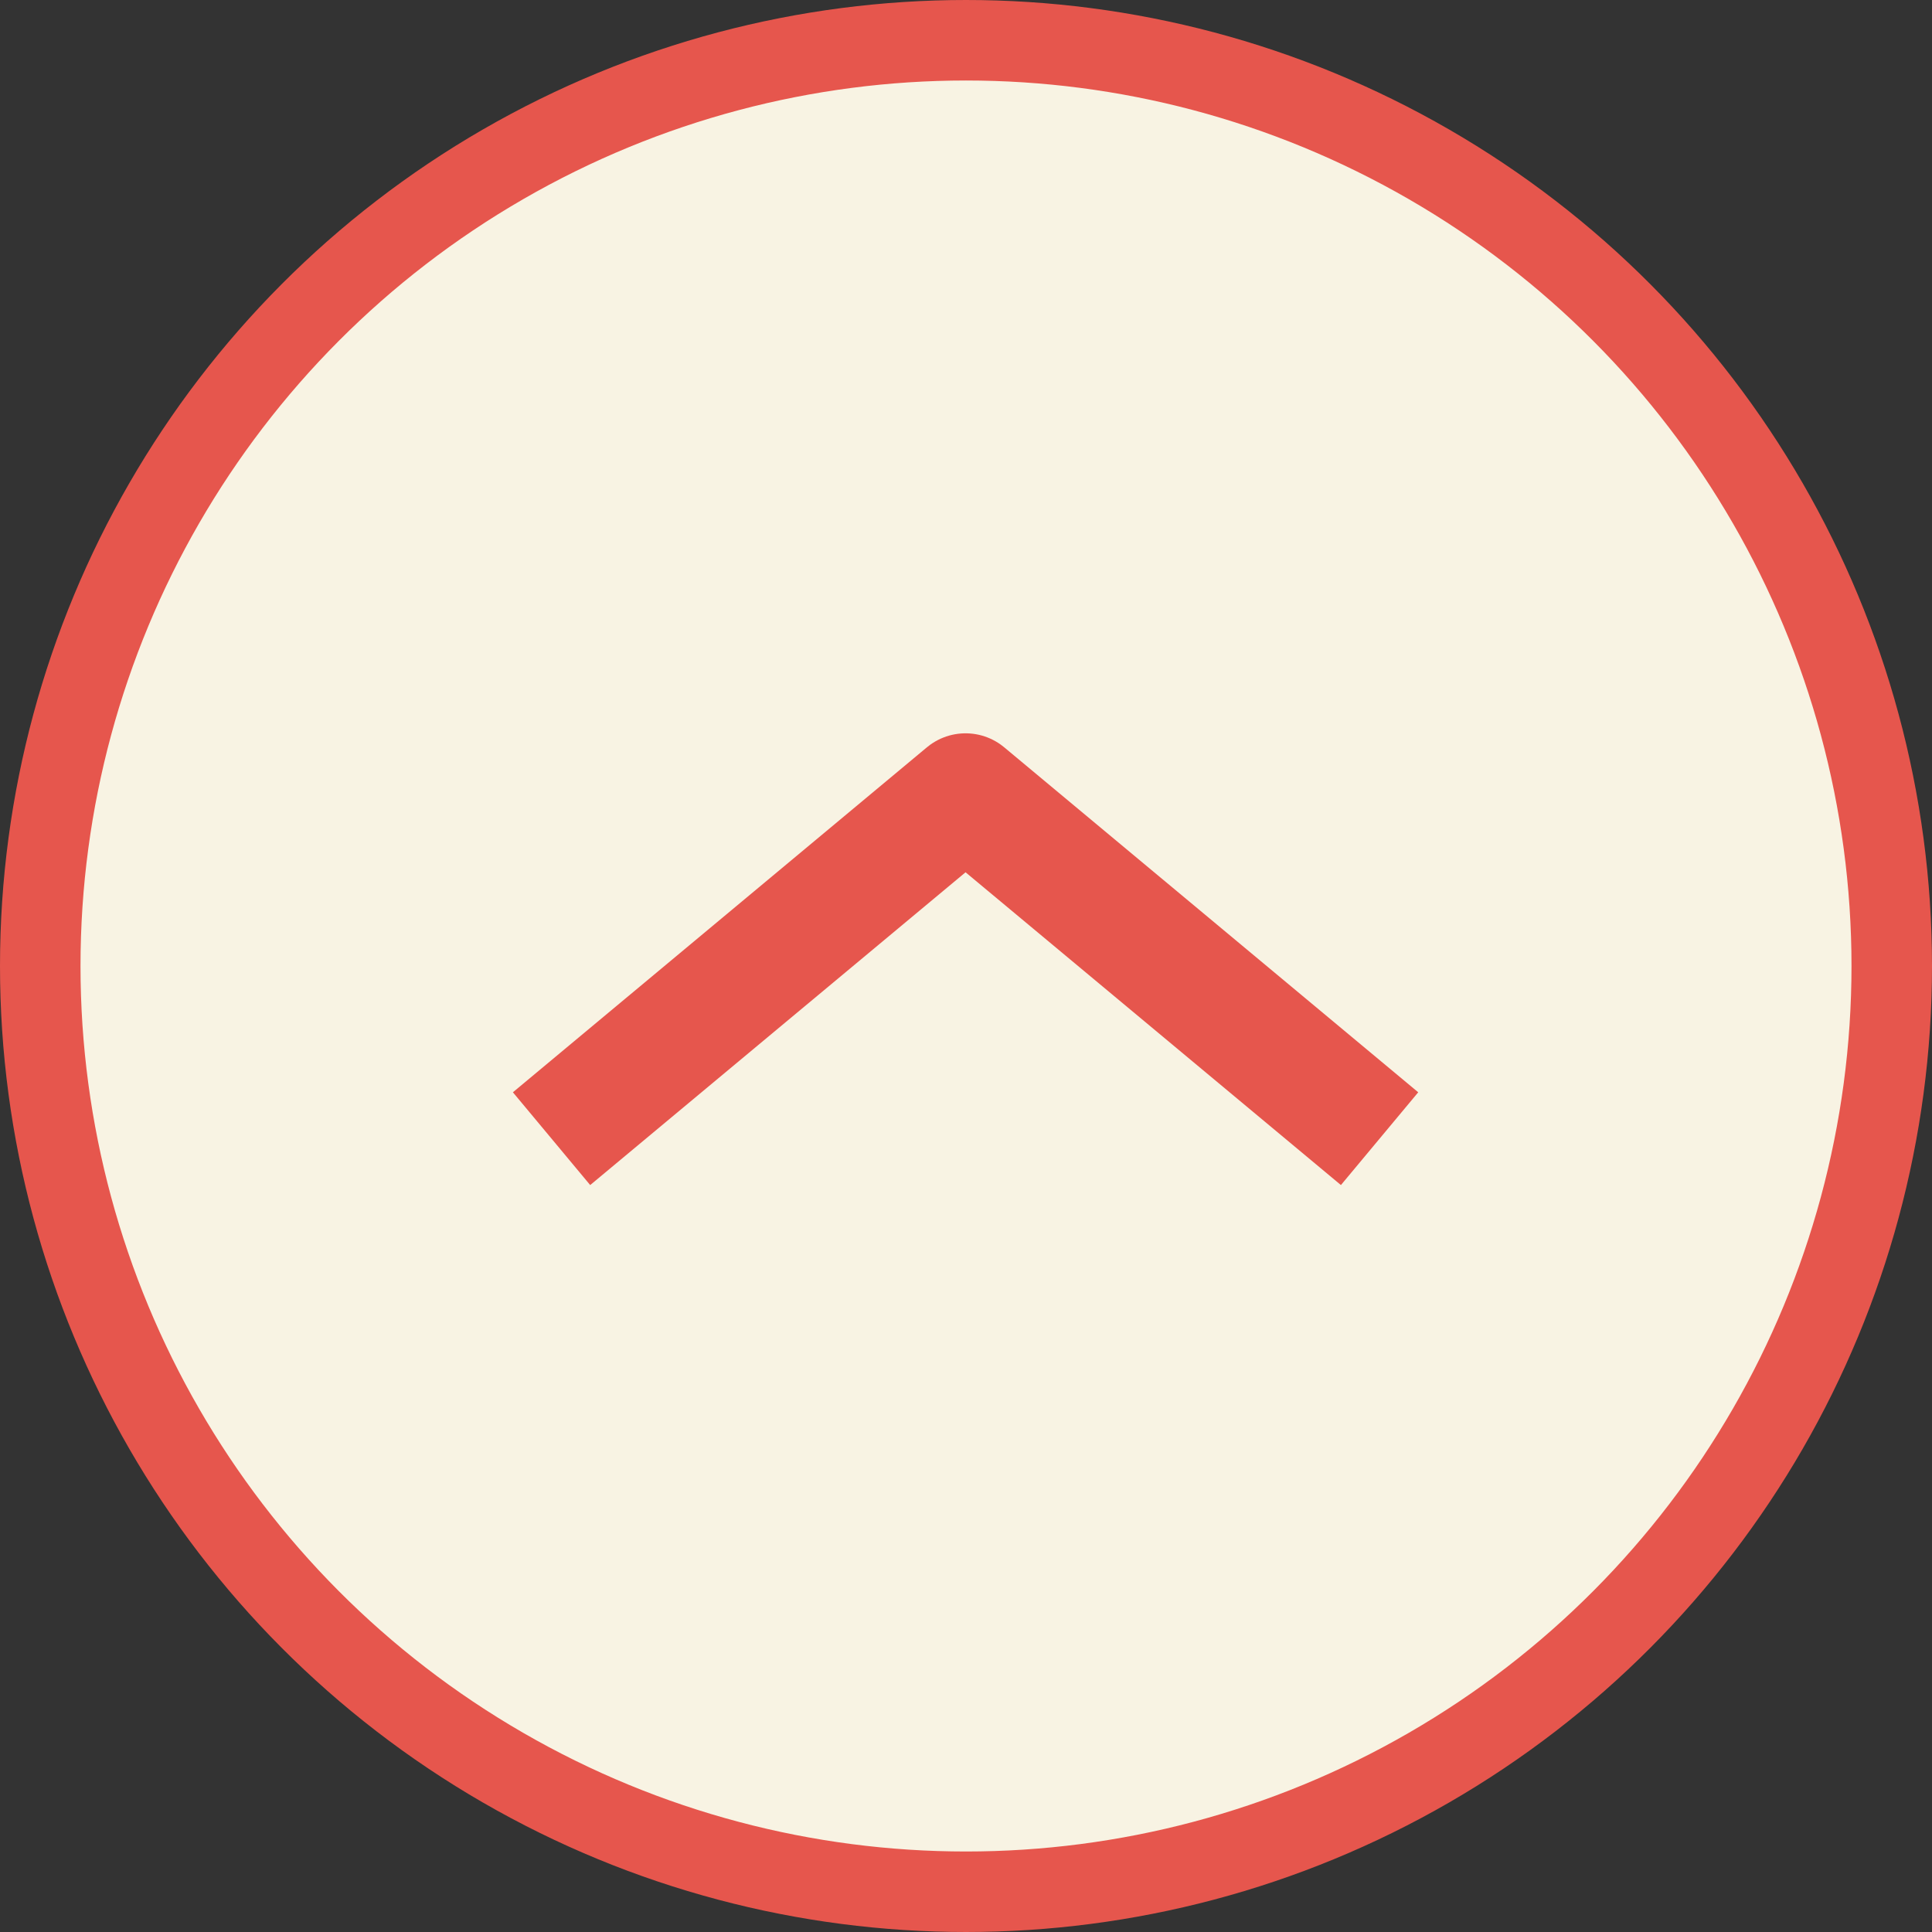 <svg width="48" height="48" viewBox="0 0 48 48" fill="none" xmlns="http://www.w3.org/2000/svg">
<rect x="0" y="0" width="48" height="48" fill="#333333" stroke="none"/>
<g id="&#229;&#155;&#158;&#229;&#136;&#176;&#233;&#161;&#182;&#233;&#131;&#168;">
<circle id="Ellipse 51" cx="24" cy="24" r="23" fill="#F8F3E3" stroke="#E6564D" stroke-width="2"/>
<path id="Vector 381" d="M13.703 28.29L23.989 19.719L34.275 28.29" stroke="#E6564D" stroke-width="3" stroke-linejoin="round"/>
</g>
</svg>
